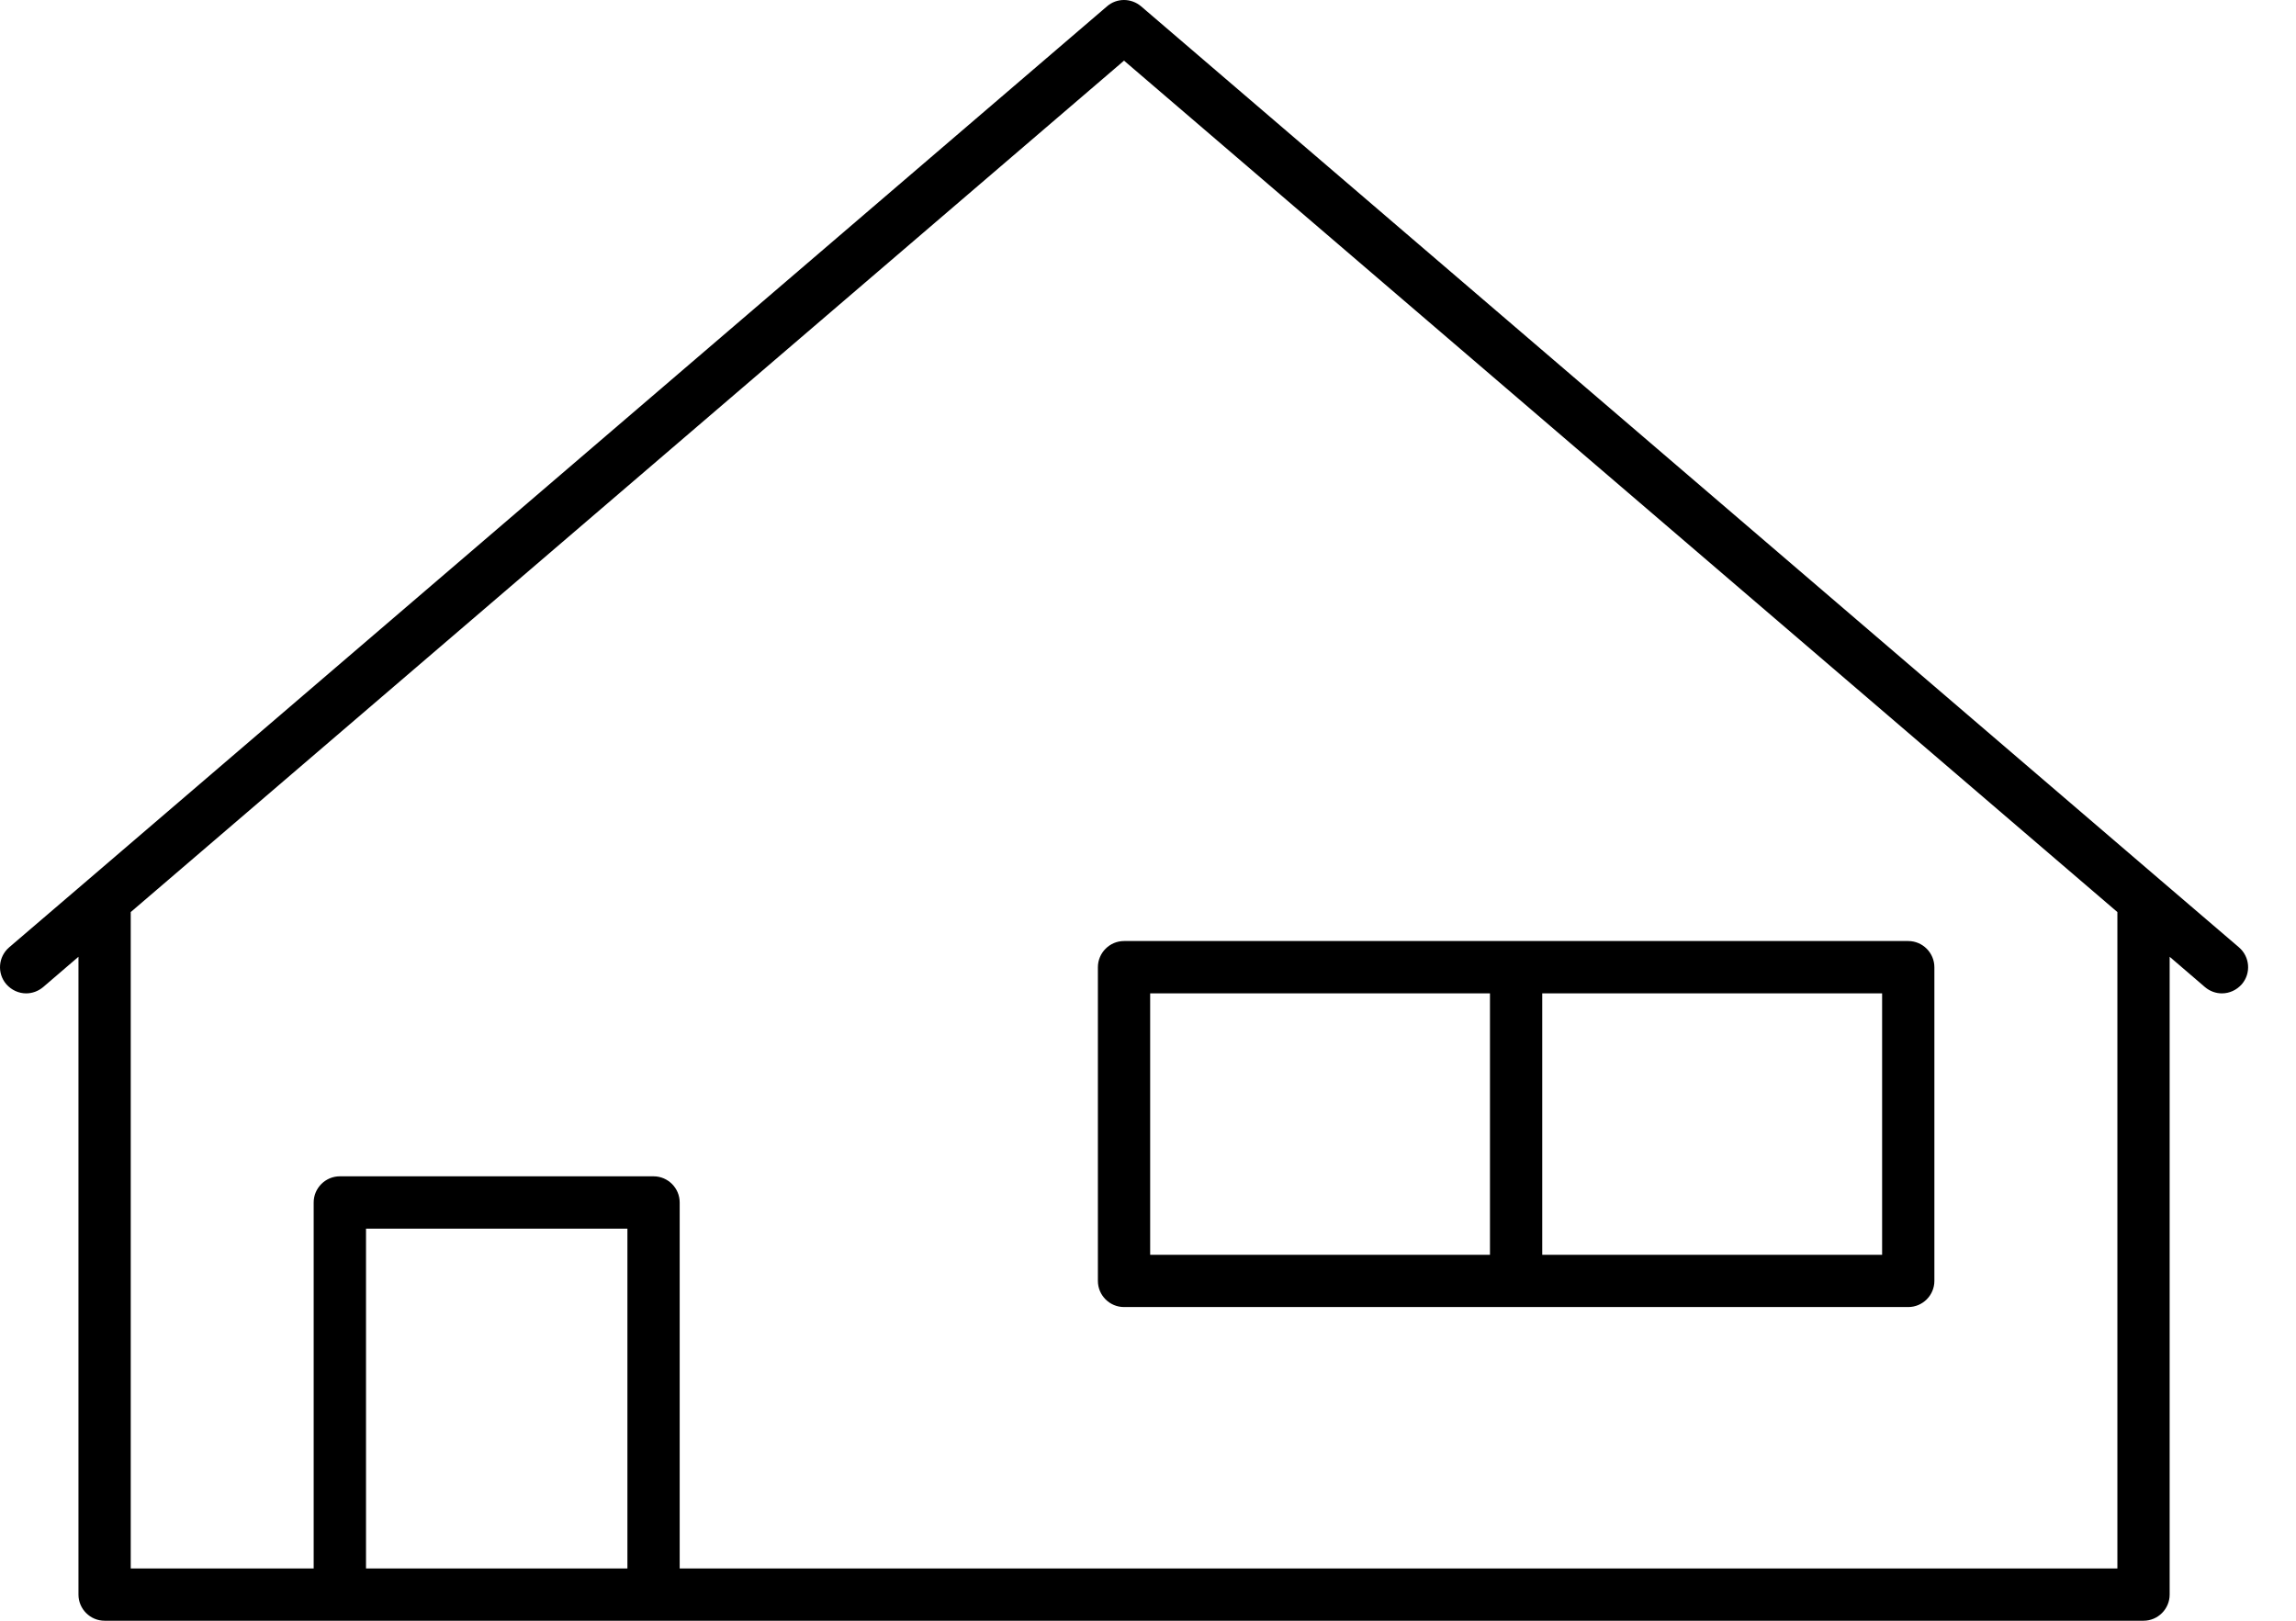 <svg width="34" height="24" viewBox="0 0 34 24" fill="none" xmlns="http://www.w3.org/2000/svg">
<path d="M33.155 14.028L31.994 13.034L16.897 0.093C16.75 -0.031 16.537 -0.031 16.394 0.093L1.297 13.034L0.136 14.028C-0.027 14.168 -0.046 14.412 0.093 14.574C0.171 14.663 0.279 14.71 0.387 14.71C0.476 14.71 0.565 14.679 0.639 14.617L1.162 14.168V23.613C1.162 23.826 1.336 24 1.549 24H5.032H9.678H31.742C31.955 24 32.129 23.826 32.129 23.613V14.168L32.652 14.617C32.725 14.679 32.814 14.71 32.903 14.71C33.012 14.71 33.12 14.663 33.198 14.574C33.337 14.412 33.318 14.168 33.155 14.028ZM9.291 23.226H5.42V18.194H9.291V23.226ZM31.355 23.226H10.065V17.806C10.065 17.593 9.891 17.419 9.678 17.419H5.032C4.82 17.419 4.645 17.593 4.645 17.806V23.226H1.936V13.506L16.645 0.898L31.355 13.506V23.226Z" fill="black"/>
<path d="M16.258 14.323V18.968C16.258 19.181 16.432 19.355 16.645 19.355H22.451H28.258C28.471 19.355 28.645 19.181 28.645 18.968V14.323C28.645 14.11 28.471 13.935 28.258 13.935H22.451H16.645C16.432 13.935 16.258 14.11 16.258 14.323ZM22.838 14.71H27.871V18.581H22.838V14.71ZM17.032 14.71H22.064V18.581H17.032V14.71Z" fill="black"/>
</svg>
